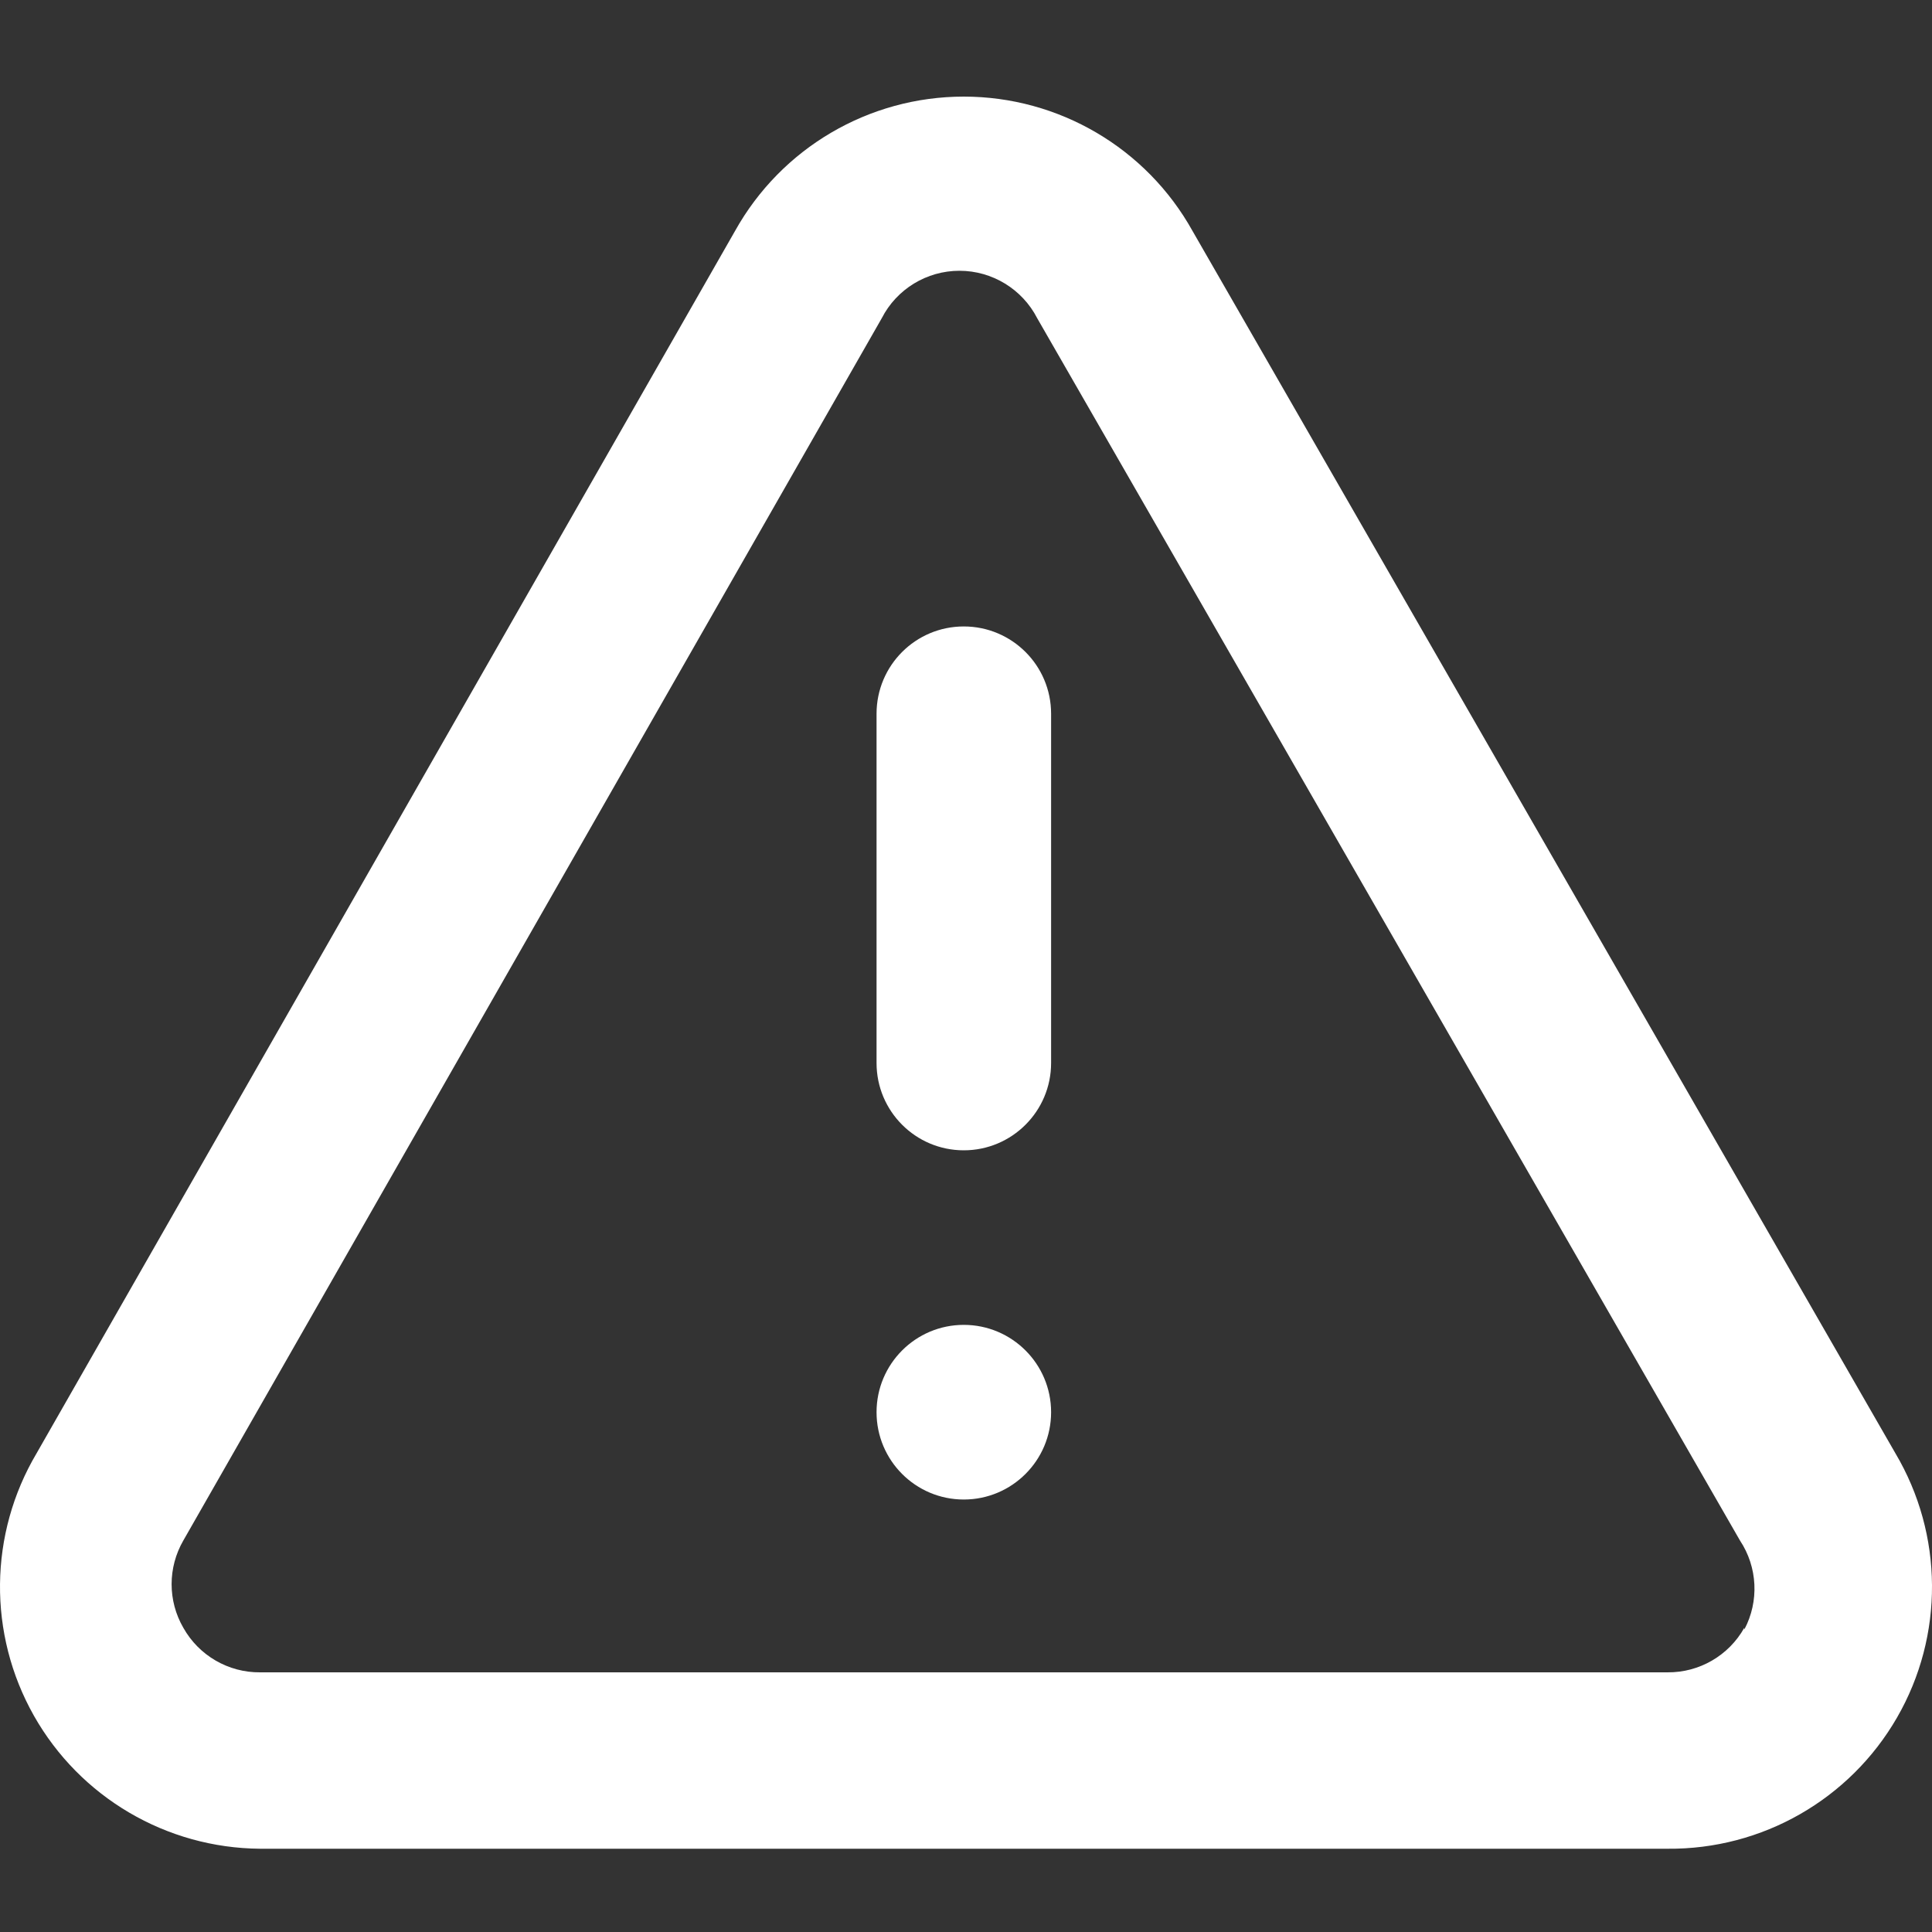 <svg width="20" height="20" viewBox="0 0 20 20" fill="none" xmlns="http://www.w3.org/2000/svg">
<rect x="0" y="0" width="20" height="20" fill="#333333" stroke="none"/>
<path fill-rule="evenodd" clip-rule="evenodd" d="M9.977 13.715C9.478 13.715 9.074 14.12 9.074 14.619C9.074 15.118 9.478 15.523 9.977 15.523C10.476 15.523 10.881 15.118 10.881 14.619C10.881 14.12 10.476 13.715 9.977 13.715ZM19.621 15.044L12.345 2.391C11.867 1.532 10.96 1 9.977 1C8.994 1 8.088 1.532 7.609 2.391L0.379 15.044C-0.116 15.879 -0.127 16.915 0.351 17.761C0.829 18.606 1.722 19.131 2.693 19.138H17.262C18.241 19.147 19.149 18.628 19.638 17.78C20.127 16.932 20.12 15.886 19.621 15.044ZM18.057 16.851C17.896 17.138 17.591 17.315 17.262 17.312H2.693C2.364 17.315 2.059 17.138 1.898 16.851C1.736 16.572 1.736 16.227 1.898 15.947L9.128 3.294C9.282 2.993 9.593 2.803 9.932 2.803C10.271 2.803 10.582 2.993 10.737 3.294L18.012 15.947C18.195 16.223 18.212 16.577 18.057 16.869V16.851ZM9.977 6.485C9.478 6.485 9.074 6.889 9.074 7.389V11.004C9.074 11.503 9.478 11.908 9.977 11.908C10.476 11.908 10.881 11.503 10.881 11.004V7.389C10.881 6.889 10.476 6.485 9.977 6.485Z" fill="white"/>
</svg>
